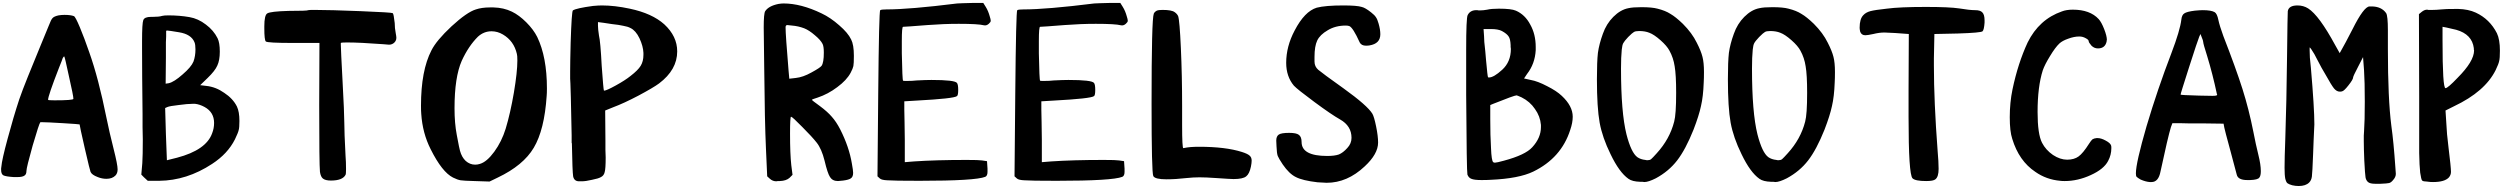 <?xml version="1.0" encoding="UTF-8"?> <svg xmlns="http://www.w3.org/2000/svg" width="463" height="35" viewBox="0 0 463 35" fill="none"><path d="M13.594 18.304C13.594 17.936 13.318 16.541 12.766 14.118C12.245 11.665 11.953 10.438 11.892 10.438C11.831 10.438 11.739 10.545 11.616 10.76C11.555 10.975 11.325 11.573 10.926 12.554C9.577 16.019 8.902 17.997 8.902 18.488C8.902 18.549 9.301 18.58 10.098 18.58C12.429 18.58 13.594 18.488 13.594 18.304ZM10.834 2.848C11.202 2.787 11.57 2.756 11.938 2.756C12.705 2.756 13.287 2.833 13.686 2.986C13.87 3.047 14.238 3.737 14.79 5.056C15.342 6.375 15.925 7.923 16.538 9.702C17.673 12.891 18.731 16.924 19.712 21.8C20.08 23.609 20.525 25.541 21.046 27.596C21.537 29.528 21.782 30.785 21.782 31.368C21.782 31.859 21.644 32.242 21.368 32.518C20.969 32.917 20.417 33.116 19.712 33.116C19.16 33.116 18.623 33.009 18.102 32.794C17.366 32.518 16.921 32.196 16.768 31.828C16.707 31.736 16.354 30.295 15.71 27.504C15.066 24.683 14.744 23.195 14.744 23.042C14.713 23.011 13.686 22.935 11.662 22.812C9.638 22.689 8.319 22.628 7.706 22.628H7.476C7.323 22.781 6.847 24.223 6.05 26.952C5.283 29.681 4.9 31.245 4.9 31.644C4.9 32.073 4.777 32.365 4.532 32.518C4.287 32.702 3.842 32.794 3.198 32.794H2.554C1.573 32.733 0.929 32.625 0.622 32.472C0.346 32.319 0.208 31.981 0.208 31.46C0.208 31.399 0.208 31.307 0.208 31.184C0.239 31.061 0.254 30.954 0.254 30.862C0.315 30.034 0.699 28.317 1.404 25.71C2.109 23.073 2.83 20.635 3.566 18.396C3.934 17.323 4.471 15.912 5.176 14.164C5.881 12.416 6.633 10.576 7.43 8.644C8.258 6.681 8.795 5.378 9.04 4.734C9.316 3.998 9.546 3.538 9.73 3.354C9.914 3.139 10.282 2.971 10.834 2.848ZM37.901 19.822C37.287 19.485 36.689 19.285 36.107 19.224H35.739C35.064 19.224 34.175 19.301 33.071 19.454C31.967 19.577 31.277 19.699 31.001 19.822L30.587 20.006L30.725 24.836L30.909 29.666H30.955L32.795 29.206C36.383 28.255 38.545 26.753 39.281 24.698C39.526 24.085 39.649 23.441 39.649 22.766C39.649 21.447 39.066 20.466 37.901 19.822ZM33.163 5.976C31.875 5.761 31.139 5.654 30.955 5.654C30.832 5.654 30.771 5.685 30.771 5.746V6.022C30.771 6.206 30.771 6.451 30.771 6.758C30.771 7.065 30.755 7.417 30.725 7.816C30.725 8.215 30.725 8.675 30.725 9.196C30.725 9.687 30.725 10.177 30.725 10.668L30.679 15.498L31.277 15.406C31.921 15.253 32.764 14.716 33.807 13.796C34.88 12.876 35.555 12.079 35.831 11.404C36.076 10.729 36.199 9.978 36.199 9.15C36.199 8.537 36.137 8.092 36.015 7.816C35.616 6.835 34.665 6.221 33.163 5.976ZM30.035 2.94C30.28 2.879 30.663 2.848 31.185 2.848C32.565 2.848 33.868 2.955 35.095 3.17C36.168 3.354 37.18 3.814 38.131 4.55C39.081 5.255 39.802 6.099 40.293 7.08C40.569 7.632 40.707 8.46 40.707 9.564C40.707 10.637 40.553 11.496 40.247 12.14C39.971 12.784 39.373 13.551 38.453 14.44L37.073 15.774L38.223 15.912C39.388 16.035 40.492 16.464 41.535 17.2C42.608 17.905 43.39 18.749 43.881 19.73C44.187 20.374 44.341 21.263 44.341 22.398C44.341 23.226 44.295 23.793 44.203 24.1C44.141 24.407 43.911 24.974 43.513 25.802C42.623 27.581 41.213 29.099 39.281 30.356C36.153 32.411 32.887 33.453 29.483 33.484H27.367C26.815 32.993 26.416 32.61 26.171 32.334L26.355 30.218C26.416 29.298 26.447 27.826 26.447 25.802C26.447 25.342 26.431 24.591 26.401 23.548C26.401 22.475 26.401 21.677 26.401 21.156C26.339 16.065 26.309 12.002 26.309 8.966V7.586C26.309 5.409 26.385 4.121 26.539 3.722C26.692 3.323 27.167 3.124 27.965 3.124C28.087 3.124 28.195 3.124 28.287 3.124C29.084 3.124 29.667 3.063 30.035 2.94ZM57.093 1.882C57.124 1.851 57.523 1.836 58.289 1.836C60.16 1.836 62.997 1.913 66.799 2.066C70.602 2.219 72.58 2.342 72.734 2.434C72.856 2.526 72.979 3.139 73.102 4.274C73.102 4.55 73.117 4.857 73.147 5.194C73.209 5.501 73.255 5.807 73.285 6.114C73.347 6.421 73.377 6.605 73.377 6.666C73.469 7.157 73.362 7.555 73.055 7.862C72.779 8.138 72.442 8.276 72.043 8.276C71.982 8.276 71.614 8.245 70.939 8.184C68.057 7.969 65.834 7.862 64.269 7.862C63.564 7.862 63.181 7.893 63.12 7.954V8.276C63.12 8.797 63.227 11.051 63.441 15.038C63.656 18.994 63.764 21.539 63.764 22.674C63.764 23.87 63.84 25.925 63.993 28.838C64.055 29.574 64.085 30.402 64.085 31.322C64.085 31.935 64.055 32.288 63.993 32.38C63.626 33.085 62.721 33.438 61.279 33.438C60.605 33.438 60.114 33.315 59.807 33.07C59.532 32.855 59.347 32.441 59.255 31.828C59.163 30.908 59.117 26.783 59.117 19.454L59.163 7.954H54.334C51.114 7.954 49.411 7.862 49.227 7.678C49.044 7.494 48.952 6.681 48.952 5.24V4.872C48.952 3.492 49.136 2.695 49.504 2.48C49.902 2.235 51.206 2.081 53.413 2.02C55.775 2.02 57.002 1.974 57.093 1.882ZM93.148 6.39C92.473 5.991 91.768 5.792 91.032 5.792C90.081 5.792 89.238 6.129 88.502 6.804C87.336 7.969 86.34 9.457 85.512 11.266C84.622 13.29 84.178 16.219 84.178 20.052C84.178 21.892 84.316 23.533 84.592 24.974C84.929 26.783 85.128 27.765 85.19 27.918C85.404 28.715 85.757 29.344 86.248 29.804C86.769 30.264 87.352 30.494 87.996 30.494C88.302 30.494 88.594 30.448 88.87 30.356C89.728 30.111 90.618 29.359 91.538 28.102C92.458 26.845 93.163 25.419 93.654 23.824C94.236 21.892 94.742 19.669 95.172 17.154C95.601 14.609 95.816 12.631 95.816 11.22C95.816 10.576 95.785 10.162 95.724 9.978C95.356 8.383 94.497 7.187 93.148 6.39ZM88.134 1.744C88.87 1.499 89.728 1.376 90.71 1.376H91.4C92.657 1.407 93.792 1.667 94.804 2.158C95.693 2.587 96.582 3.247 97.472 4.136C98.361 5.025 99.036 5.93 99.496 6.85C100.692 9.334 101.29 12.508 101.29 16.372C101.29 16.985 101.274 17.445 101.244 17.752C100.968 21.953 100.17 25.158 98.852 27.366C97.564 29.543 95.34 31.383 92.182 32.886L90.664 33.622L87.858 33.53C86.57 33.499 85.726 33.453 85.328 33.392C84.929 33.331 84.454 33.162 83.902 32.886C82.552 32.211 81.172 30.463 79.762 27.642C78.75 25.649 78.167 23.456 78.014 21.064C77.983 20.727 77.968 20.236 77.968 19.592C77.968 15.237 78.612 11.818 79.9 9.334C80.513 8.107 81.755 6.62 83.626 4.872C85.527 3.124 87.03 2.081 88.134 1.744ZM116.771 5.194C116.433 5.01 115.989 4.872 115.437 4.78C114.915 4.657 114.21 4.55 113.321 4.458C112.462 4.335 111.956 4.259 111.803 4.228L110.745 4.09V4.78C110.745 5.179 110.806 5.777 110.929 6.574C111.113 7.31 111.281 9.181 111.435 12.186C111.649 15.191 111.787 16.725 111.849 16.786H111.895C112.171 16.786 112.891 16.464 114.057 15.82C115.222 15.176 116.127 14.593 116.771 14.072C117.691 13.367 118.319 12.738 118.657 12.186C118.994 11.634 119.163 10.959 119.163 10.162V9.794C119.132 8.966 118.887 8.061 118.427 7.08C117.967 6.129 117.415 5.501 116.771 5.194ZM109.825 1.1C110.499 1.039 111.051 1.008 111.481 1.008C113.045 1.008 114.762 1.207 116.633 1.606C119.393 2.189 121.524 3.155 123.027 4.504C124.621 5.976 125.419 7.647 125.419 9.518C125.419 11.787 124.299 13.765 122.061 15.452C121.355 15.973 120.083 16.725 118.243 17.706C116.433 18.657 114.869 19.377 113.551 19.868L112.079 20.466L112.125 26.078C112.125 26.538 112.125 27.105 112.125 27.78C112.155 28.455 112.171 28.915 112.171 29.16C112.171 30.571 112.109 31.475 111.987 31.874C111.895 32.303 111.665 32.61 111.297 32.794C110.99 32.978 110.438 33.147 109.641 33.3C108.874 33.484 108.23 33.576 107.709 33.576H107.249C106.635 33.576 106.267 33.269 106.145 32.656C106.053 32.073 105.976 30.065 105.915 26.63C105.915 26.538 105.899 26.477 105.869 26.446C105.869 26.385 105.869 26.308 105.869 26.216C105.869 26.124 105.869 26.047 105.869 25.986C105.869 25.925 105.869 25.848 105.869 25.756C105.869 25.664 105.869 25.587 105.869 25.526C105.869 25.465 105.869 25.403 105.869 25.342C105.869 25.25 105.869 25.158 105.869 25.066C105.746 18.902 105.669 15.697 105.639 15.452C105.639 15.36 105.623 15.069 105.593 14.578C105.593 14.057 105.593 13.597 105.593 13.198C105.593 12.125 105.623 10.361 105.685 7.908C105.807 4.044 105.945 2.051 106.099 1.928C106.528 1.652 107.77 1.376 109.825 1.1ZM148.938 5.24C148.202 4.964 147.451 4.795 146.684 4.734C146.132 4.673 145.841 4.642 145.81 4.642C145.596 4.642 145.488 4.78 145.488 5.056C145.488 5.976 145.672 8.644 146.04 13.06L146.178 14.578L147.374 14.44C148.264 14.348 149.23 14.011 150.272 13.428C151.346 12.845 151.974 12.431 152.158 12.186C152.434 11.787 152.572 10.975 152.572 9.748C152.572 8.981 152.496 8.445 152.342 8.138C152.097 7.647 151.622 7.111 150.916 6.528C150.211 5.915 149.552 5.485 148.938 5.24ZM144.154 0.732C144.522 0.671 144.844 0.64 145.12 0.64C147.267 0.64 149.613 1.253 152.158 2.48C153.262 3.001 154.351 3.737 155.424 4.688C156.498 5.608 157.234 6.482 157.632 7.31C157.97 7.954 158.138 8.966 158.138 10.346C158.138 11.297 158.108 11.925 158.046 12.232C157.985 12.539 157.816 12.953 157.54 13.474C157.05 14.394 156.222 15.283 155.056 16.142C153.922 17.001 152.71 17.645 151.422 18.074C150.717 18.289 150.364 18.427 150.364 18.488C150.364 18.549 150.855 18.933 151.836 19.638C152.787 20.343 153.523 21.003 154.044 21.616C154.596 22.229 155.118 23.011 155.608 23.962C156.712 26.139 157.433 28.255 157.77 30.31C157.924 31.138 158 31.705 158 32.012C158 32.503 157.862 32.84 157.586 33.024C157.341 33.208 156.866 33.346 156.16 33.438C155.67 33.499 155.348 33.53 155.194 33.53C154.52 33.53 154.029 33.285 153.722 32.794C153.416 32.334 153.078 31.322 152.71 29.758C152.342 28.286 151.852 27.167 151.238 26.4C150.686 25.695 149.797 24.729 148.57 23.502C147.344 22.245 146.654 21.616 146.5 21.616C146.378 21.616 146.316 22.659 146.316 24.744C146.316 27.259 146.393 29.206 146.546 30.586L146.776 32.38L146.224 32.932C145.826 33.3 145.228 33.499 144.43 33.53C144.338 33.53 144.216 33.53 144.062 33.53C143.94 33.561 143.848 33.576 143.786 33.576C143.326 33.576 142.928 33.423 142.59 33.116L142.084 32.656L141.854 27.504C141.701 24.253 141.594 19.239 141.532 12.462C141.471 7.678 141.44 5.225 141.44 5.102C141.44 3.354 141.532 2.342 141.716 2.066C142.146 1.422 142.958 0.977 144.154 0.732ZM164.165 1.744C167.017 1.744 171.387 1.376 177.275 0.64C177.336 0.64 177.689 0.625 178.333 0.594C179.007 0.563 179.575 0.548 180.035 0.548H182.105L182.565 1.284C182.871 1.775 183.117 2.357 183.301 3.032C183.423 3.4 183.485 3.676 183.485 3.86C183.485 4.013 183.362 4.197 183.117 4.412C182.841 4.657 182.549 4.749 182.243 4.688C181.537 4.504 179.973 4.412 177.551 4.412C175.68 4.412 173.748 4.489 171.755 4.642C169.056 4.857 167.553 4.964 167.247 4.964C167.093 4.964 167.017 5.838 167.017 7.586V9.886C167.078 13.167 167.155 14.854 167.247 14.946C167.277 14.977 167.492 14.992 167.891 14.992C168.657 14.992 169.271 14.961 169.731 14.9C170.896 14.839 171.816 14.808 172.491 14.808C175.373 14.808 176.953 14.992 177.229 15.36C177.382 15.544 177.459 15.973 177.459 16.648C177.459 17.323 177.382 17.706 177.229 17.798C176.861 18.105 174.377 18.381 169.777 18.626L167.477 18.764V20.328C167.477 20.512 167.492 21.279 167.523 22.628C167.553 23.977 167.569 25.081 167.569 25.94V30.034L169.271 29.896C171.969 29.712 175.22 29.62 179.023 29.62C180.556 29.62 181.507 29.651 181.875 29.712L182.795 29.85L182.887 31.23V31.828C182.887 32.319 182.749 32.625 182.473 32.748C181.246 33.239 177.183 33.484 170.283 33.484C167.063 33.484 165.085 33.453 164.349 33.392C163.643 33.361 163.183 33.254 162.969 33.07L162.509 32.656L162.647 17.338C162.739 7.157 162.861 2.005 163.015 1.882C163.168 1.79 163.551 1.744 164.165 1.744ZM189.545 1.744C192.397 1.744 196.767 1.376 202.655 0.64C202.717 0.64 203.069 0.625 203.713 0.594C204.388 0.563 204.955 0.548 205.415 0.548H207.485L207.945 1.284C208.252 1.775 208.497 2.357 208.681 3.032C208.804 3.4 208.865 3.676 208.865 3.86C208.865 4.013 208.743 4.197 208.497 4.412C208.221 4.657 207.93 4.749 207.623 4.688C206.918 4.504 205.354 4.412 202.931 4.412C201.061 4.412 199.129 4.489 197.135 4.642C194.437 4.857 192.934 4.964 192.627 4.964C192.474 4.964 192.397 5.838 192.397 7.586V9.886C192.459 13.167 192.535 14.854 192.627 14.946C192.658 14.977 192.873 14.992 193.271 14.992C194.038 14.992 194.651 14.961 195.111 14.9C196.277 14.839 197.197 14.808 197.871 14.808C200.754 14.808 202.333 14.992 202.609 15.36C202.763 15.544 202.839 15.973 202.839 16.648C202.839 17.323 202.763 17.706 202.609 17.798C202.241 18.105 199.757 18.381 195.157 18.626L192.857 18.764V20.328C192.857 20.512 192.873 21.279 192.903 22.628C192.934 23.977 192.949 25.081 192.949 25.94V30.034L194.651 29.896C197.35 29.712 200.601 29.62 204.403 29.62C205.937 29.62 206.887 29.651 207.255 29.712L208.175 29.85L208.267 31.23V31.828C208.267 32.319 208.129 32.625 207.853 32.748C206.627 33.239 202.563 33.484 195.663 33.484C192.443 33.484 190.465 33.453 189.729 33.392C189.024 33.361 188.564 33.254 188.349 33.07L187.889 32.656L188.027 17.338C188.119 7.157 188.242 2.005 188.395 1.882C188.549 1.79 188.932 1.744 189.545 1.744ZM214.236 1.974C214.451 1.882 214.804 1.836 215.294 1.836C216.429 1.836 217.18 1.974 217.548 2.25C217.855 2.465 218.07 2.71 218.192 2.986C218.376 3.507 218.545 5.485 218.698 8.92C218.852 12.324 218.928 15.897 218.928 19.638V23.18C218.928 26.032 219.005 27.458 219.158 27.458L219.204 27.412C219.235 27.412 219.266 27.412 219.296 27.412C219.971 27.259 220.891 27.182 222.056 27.182C225.338 27.182 227.99 27.504 230.014 28.148C230.689 28.363 231.149 28.577 231.394 28.792C231.67 29.007 231.808 29.329 231.808 29.758C231.808 30.034 231.762 30.402 231.67 30.862C231.486 31.751 231.195 32.349 230.796 32.656C230.398 32.993 229.616 33.162 228.45 33.162C228.113 33.162 227.055 33.101 225.276 32.978C223.988 32.886 222.946 32.84 222.148 32.84C221.382 32.84 220.569 32.886 219.71 32.978C218.392 33.131 217.165 33.208 216.03 33.208C214.62 33.208 213.807 33.009 213.592 32.61C213.378 32.211 213.27 27.749 213.27 19.224C213.27 8.736 213.408 3.17 213.684 2.526C213.776 2.311 213.96 2.127 214.236 1.974ZM243.861 1.422C244.935 1.146 246.575 1.008 248.783 1.008C250.47 1.008 251.605 1.1 252.187 1.284C252.617 1.376 253.199 1.713 253.935 2.296C254.365 2.633 254.656 2.925 254.809 3.17C254.993 3.415 255.162 3.814 255.315 4.366C255.53 5.102 255.637 5.761 255.637 6.344C255.637 7.509 254.963 8.199 253.613 8.414C253.46 8.445 253.245 8.46 252.969 8.46C252.417 8.46 252.034 8.261 251.819 7.862C250.991 6.022 250.347 5.01 249.887 4.826C249.703 4.765 249.489 4.734 249.243 4.734C247.955 4.734 246.836 5.025 245.885 5.608C244.935 6.16 244.291 6.789 243.953 7.494C243.616 8.199 243.447 9.211 243.447 10.53V11.404C243.447 12.017 243.677 12.523 244.137 12.922C244.597 13.321 246.161 14.471 248.829 16.372C251.773 18.488 253.552 20.052 254.165 21.064C254.38 21.432 254.61 22.214 254.855 23.41C255.101 24.606 255.223 25.603 255.223 26.4C255.223 27.811 254.395 29.283 252.739 30.816C250.593 32.84 248.247 33.852 245.701 33.852C245.364 33.852 244.797 33.821 243.999 33.76C242.159 33.545 240.825 33.223 239.997 32.794C239.169 32.395 238.357 31.613 237.559 30.448C237.069 29.712 236.762 29.191 236.639 28.884C236.517 28.547 236.44 27.949 236.409 27.09C236.379 26.783 236.363 26.431 236.363 26.032C236.363 25.511 236.517 25.143 236.823 24.928C237.13 24.713 237.774 24.606 238.755 24.606C239.645 24.606 240.243 24.729 240.549 24.974C240.887 25.219 241.055 25.664 241.055 26.308C241.055 28.025 242.635 28.884 245.793 28.884C246.713 28.884 247.434 28.792 247.955 28.608C248.477 28.393 248.998 27.995 249.519 27.412C250.041 26.86 250.301 26.231 250.301 25.526C250.301 24.054 249.596 22.919 248.185 22.122C247.143 21.539 245.563 20.466 243.447 18.902C241.331 17.338 240.059 16.326 239.629 15.866C238.679 14.731 238.203 13.321 238.203 11.634C238.203 9.61 238.725 7.617 239.767 5.654C240.994 3.293 242.359 1.882 243.861 1.422ZM281.793 18.028C281.241 17.783 280.934 17.66 280.873 17.66C280.597 17.66 279.156 18.181 276.549 19.224L275.997 19.454V22.076C275.997 24.1 276.043 25.879 276.135 27.412C276.196 29.007 276.334 29.881 276.549 30.034C276.61 30.095 276.718 30.126 276.871 30.126C277.086 30.126 277.638 30.003 278.527 29.758C281.164 29.053 282.912 28.225 283.771 27.274C284.844 26.109 285.381 24.867 285.381 23.548V23.134C285.289 22.061 284.921 21.079 284.277 20.19C283.664 19.27 282.836 18.549 281.793 18.028ZM278.159 5.746C277.699 5.501 277.009 5.378 276.089 5.378H274.755L274.847 6.712C274.847 6.957 274.862 7.31 274.893 7.77C274.954 8.23 275.016 8.813 275.077 9.518C275.138 10.223 275.184 10.76 275.215 11.128C275.399 13.183 275.522 14.241 275.583 14.302C275.614 14.333 275.675 14.348 275.767 14.348C276.35 14.348 277.162 13.873 278.205 12.922C279.278 11.941 279.815 10.653 279.815 9.058C279.815 8.966 279.8 8.843 279.769 8.69C279.769 8.537 279.769 8.429 279.769 8.368C279.738 7.601 279.616 7.065 279.401 6.758C279.186 6.421 278.772 6.083 278.159 5.746ZM275.445 1.79C275.936 1.667 276.656 1.606 277.607 1.606C279.14 1.606 280.183 1.729 280.735 1.974C281.87 2.465 282.759 3.323 283.403 4.55C284.078 5.746 284.415 7.126 284.415 8.69V9.288C284.323 10.975 283.786 12.447 282.805 13.704L282.253 14.532L283.495 14.808C284.354 14.961 285.366 15.345 286.531 15.958C287.696 16.541 288.601 17.139 289.245 17.752C290.594 19.009 291.269 20.297 291.269 21.616C291.269 22.352 291.116 23.165 290.809 24.054C289.705 27.519 287.42 30.095 283.955 31.782C282.176 32.641 279.554 33.147 276.089 33.3C275.66 33.331 275.092 33.346 274.387 33.346C273.467 33.346 272.838 33.269 272.501 33.116C272.164 32.993 271.918 32.733 271.765 32.334C271.673 32.027 271.596 27.105 271.535 17.568V9.242C271.535 5.286 271.627 3.139 271.811 2.802C272.118 2.189 272.654 1.882 273.421 1.882C273.605 1.882 273.743 1.897 273.835 1.928H274.065C274.494 1.928 274.954 1.882 275.445 1.79ZM305.455 6.068C304.934 5.853 304.305 5.746 303.569 5.746C303.109 5.746 302.787 5.807 302.603 5.93C302.419 6.022 302.066 6.329 301.545 6.85C301.054 7.371 300.748 7.755 300.625 8C300.502 8.215 300.41 8.613 300.349 9.196C300.257 10.116 300.211 11.281 300.211 12.692C300.211 18.12 300.548 22.183 301.223 24.882C301.806 27.151 302.48 28.562 303.247 29.114C303.646 29.39 304.136 29.559 304.719 29.62C304.78 29.62 304.857 29.635 304.949 29.666C305.072 29.666 305.148 29.666 305.179 29.666C305.424 29.666 305.624 29.605 305.777 29.482C305.961 29.329 306.314 28.961 306.835 28.378C308.43 26.63 309.503 24.683 310.055 22.536C310.3 21.647 310.423 19.868 310.423 17.2C310.423 14.961 310.331 13.321 310.147 12.278C309.994 11.235 309.672 10.269 309.181 9.38C308.874 8.797 308.322 8.153 307.525 7.448C306.728 6.743 306.038 6.283 305.455 6.068ZM301.591 1.514C302.112 1.391 302.91 1.33 303.983 1.33C305.302 1.33 306.298 1.422 306.973 1.606C307.954 1.851 308.752 2.173 309.365 2.572C310.009 2.94 310.776 3.553 311.665 4.412C312.8 5.547 313.658 6.712 314.241 7.908C314.762 8.92 315.115 9.794 315.299 10.53C315.483 11.235 315.575 12.171 315.575 13.336C315.575 14.133 315.56 14.777 315.529 15.268C315.468 17.016 315.299 18.473 315.023 19.638C314.778 20.803 314.318 22.26 313.643 24.008C312.662 26.461 311.65 28.363 310.607 29.712C309.564 31.061 308.246 32.165 306.651 33.024C305.731 33.484 305.026 33.714 304.535 33.714C304.474 33.714 304.351 33.699 304.167 33.668C304.014 33.668 303.876 33.668 303.753 33.668C302.772 33.637 302.051 33.453 301.591 33.116C300.456 32.319 299.352 30.801 298.279 28.562C297.267 26.507 296.592 24.56 296.255 22.72C295.918 20.849 295.749 18.166 295.749 14.67C295.749 12.493 295.81 10.867 295.933 9.794C296.086 8.69 296.393 7.509 296.853 6.252C297.282 5.025 297.926 3.983 298.785 3.124C299.674 2.235 300.61 1.698 301.591 1.514ZM329.713 6.068C329.191 5.853 328.563 5.746 327.827 5.746C327.367 5.746 327.045 5.807 326.861 5.93C326.677 6.022 326.324 6.329 325.803 6.85C325.312 7.371 325.005 7.755 324.883 8C324.76 8.215 324.668 8.613 324.607 9.196C324.515 10.116 324.469 11.281 324.469 12.692C324.469 18.12 324.806 22.183 325.481 24.882C326.063 27.151 326.738 28.562 327.505 29.114C327.903 29.39 328.394 29.559 328.977 29.62C329.038 29.62 329.115 29.635 329.207 29.666C329.329 29.666 329.406 29.666 329.437 29.666C329.682 29.666 329.881 29.605 330.035 29.482C330.219 29.329 330.571 28.961 331.093 28.378C332.687 26.63 333.761 24.683 334.313 22.536C334.558 21.647 334.681 19.868 334.681 17.2C334.681 14.961 334.589 13.321 334.405 12.278C334.251 11.235 333.929 10.269 333.439 9.38C333.132 8.797 332.58 8.153 331.783 7.448C330.985 6.743 330.295 6.283 329.713 6.068ZM325.849 1.514C326.37 1.391 327.167 1.33 328.241 1.33C329.559 1.33 330.556 1.422 331.231 1.606C332.212 1.851 333.009 2.173 333.623 2.572C334.267 2.94 335.033 3.553 335.923 4.412C337.057 5.547 337.916 6.712 338.499 7.908C339.02 8.92 339.373 9.794 339.557 10.53C339.741 11.235 339.833 12.171 339.833 13.336C339.833 14.133 339.817 14.777 339.787 15.268C339.725 17.016 339.557 18.473 339.281 19.638C339.035 20.803 338.575 22.26 337.901 24.008C336.919 26.461 335.907 28.363 334.865 29.712C333.822 31.061 332.503 32.165 330.909 33.024C329.989 33.484 329.283 33.714 328.793 33.714C328.731 33.714 328.609 33.699 328.425 33.668C328.271 33.668 328.133 33.668 328.011 33.668C327.029 33.637 326.309 33.453 325.849 33.116C324.714 32.319 323.61 30.801 322.537 28.562C321.525 26.507 320.85 24.56 320.513 22.72C320.175 20.849 320.007 18.166 320.007 14.67C320.007 12.493 320.068 10.867 320.191 9.794C320.344 8.69 320.651 7.509 321.111 6.252C321.54 5.025 322.184 3.983 323.043 3.124C323.932 2.235 324.867 1.698 325.849 1.514ZM349.417 1.606C351.011 1.391 353.419 1.284 356.639 1.284C359.552 1.284 361.622 1.376 362.849 1.56C364.137 1.775 365.118 1.882 365.793 1.882C366.437 1.882 366.881 2.02 367.127 2.296C367.403 2.572 367.541 3.063 367.541 3.768V4.182C367.479 5.071 367.357 5.608 367.173 5.792C366.989 5.976 365.455 6.114 362.573 6.206L358.249 6.298L358.157 10.806V12.14C358.157 16.587 358.387 21.846 358.847 27.918C358.969 29.298 359.031 30.417 359.031 31.276C359.031 32.257 358.831 32.901 358.433 33.208C358.187 33.423 357.62 33.53 356.731 33.53C355.381 33.53 354.538 33.361 354.201 33.024C353.71 32.533 353.465 28.746 353.465 21.662V16.602L353.511 6.298L350.981 6.114C349.877 6.053 349.217 6.022 349.003 6.022C348.359 6.022 347.669 6.114 346.933 6.298C346.227 6.451 345.737 6.528 345.461 6.528C344.97 6.528 344.648 6.298 344.495 5.838C344.433 5.531 344.403 5.301 344.403 5.148C344.403 4.044 344.633 3.262 345.093 2.802C345.399 2.465 345.829 2.219 346.381 2.066C346.963 1.913 347.975 1.759 349.417 1.606ZM381.868 2.112C382.42 1.897 383.095 1.79 383.892 1.79C386.008 1.79 387.603 2.373 388.676 3.538C389.014 3.906 389.351 4.519 389.688 5.378C390.026 6.237 390.194 6.911 390.194 7.402C390.194 7.433 390.179 7.479 390.148 7.54C390.148 7.601 390.148 7.647 390.148 7.678C389.964 8.537 389.428 8.966 388.538 8.966C388.078 8.966 387.68 8.797 387.342 8.46C387.005 8.061 386.836 7.801 386.836 7.678C386.836 7.463 386.652 7.264 386.284 7.08C385.916 6.865 385.518 6.758 385.088 6.758C384.444 6.758 383.754 6.896 383.018 7.172C382.313 7.417 381.776 7.709 381.408 8.046C380.887 8.537 380.304 9.319 379.66 10.392C379.016 11.435 378.572 12.309 378.326 13.014C377.682 15.038 377.36 17.614 377.36 20.742C377.36 23.471 377.636 25.373 378.188 26.446C378.648 27.335 379.323 28.087 380.212 28.7C381.102 29.283 381.976 29.574 382.834 29.574C383.693 29.574 384.398 29.375 384.95 28.976C385.502 28.577 386.146 27.795 386.882 26.63C387.158 26.201 387.373 25.925 387.526 25.802C387.71 25.679 387.971 25.603 388.308 25.572H388.446C388.906 25.572 389.412 25.725 389.964 26.032C390.547 26.339 390.884 26.645 390.976 26.952C391.007 27.044 391.022 27.197 391.022 27.412C391.022 28.271 390.823 29.068 390.424 29.804C389.903 30.816 388.83 31.69 387.204 32.426C385.61 33.162 384 33.53 382.374 33.53C382.006 33.53 381.73 33.515 381.546 33.484C379.829 33.331 378.296 32.779 376.946 31.828C374.922 30.479 373.496 28.439 372.668 25.71C372.362 24.79 372.208 23.456 372.208 21.708C372.208 19.899 372.377 18.181 372.714 16.556C373.389 13.336 374.324 10.438 375.52 7.862C376.931 5.01 379.047 3.093 381.868 2.112ZM408.033 7.77C408.033 7.617 407.941 7.325 407.757 6.896L407.527 6.298L407.297 6.804C407.113 7.233 406.484 9.119 405.411 12.462C404.337 15.805 403.816 17.491 403.847 17.522C403.847 17.583 404.981 17.645 407.251 17.706C408.079 17.737 408.907 17.752 409.735 17.752C410.317 17.752 410.609 17.691 410.609 17.568V17.476L410.563 17.384C410.041 14.931 409.443 12.6 408.769 10.392C408.278 8.859 408.033 7.985 408.033 7.77ZM406.469 1.974C407.143 1.913 407.634 1.882 407.941 1.882C408.983 1.882 409.719 2.005 410.149 2.25C410.455 2.434 410.685 2.909 410.839 3.676C410.992 4.412 411.299 5.409 411.759 6.666C413.323 10.683 414.503 13.949 415.301 16.464C416.098 18.979 416.773 21.631 417.325 24.422C417.631 26.017 417.938 27.427 418.245 28.654C418.551 29.881 418.705 30.893 418.705 31.69C418.705 32.273 418.613 32.671 418.429 32.886C418.245 33.162 417.677 33.315 416.727 33.346H416.175C415.04 33.346 414.396 33.009 414.243 32.334C414.212 32.15 413.829 30.709 413.093 28.01C412.357 25.311 411.973 23.855 411.943 23.64L411.805 22.904L408.401 22.858C407.665 22.858 406.729 22.858 405.595 22.858C404.46 22.827 403.816 22.812 403.663 22.812H402.329L402.053 23.548C401.685 24.744 401.041 27.489 400.121 31.782C399.875 33.07 399.323 33.714 398.465 33.714H398.143C397.652 33.683 397.085 33.53 396.441 33.254C396.073 33.039 395.827 32.871 395.705 32.748C395.613 32.656 395.567 32.441 395.567 32.104C395.567 30.816 396.226 27.903 397.545 23.364C398.894 18.825 400.427 14.317 402.145 9.84C403.218 7.019 403.831 4.949 403.985 3.63C404.046 3.047 404.23 2.664 404.537 2.48C404.843 2.265 405.487 2.097 406.469 1.974ZM423.698 2.066C423.821 1.361 424.419 1.008 425.492 1.008C426.228 1.008 426.888 1.192 427.47 1.56C428.82 2.419 430.491 4.688 432.484 8.368L433.312 9.84L433.772 9.012C434.048 8.552 434.692 7.341 435.704 5.378C437.084 2.618 438.127 1.223 438.832 1.192H439.2C440.427 1.192 441.332 1.606 441.914 2.434C442.129 2.771 442.236 3.829 442.236 5.608V7.908V9.058C442.236 15.222 442.451 19.975 442.88 23.318C443.156 25.281 443.402 27.811 443.616 30.908C443.678 31.705 443.708 32.135 443.708 32.196C443.708 32.595 443.54 32.978 443.202 33.346C442.957 33.653 442.712 33.837 442.466 33.898C442.221 33.959 441.684 34.005 440.856 34.036H439.89C439.246 34.036 438.802 33.929 438.556 33.714C438.311 33.499 438.158 33.208 438.096 32.84C438.035 32.503 437.958 31.46 437.866 29.712C437.805 28.179 437.774 26.998 437.774 26.17C437.774 25.863 437.774 25.511 437.774 25.112C437.805 24.713 437.82 24.468 437.82 24.376C437.912 23.119 437.958 21.263 437.958 18.81C437.958 16.326 437.912 14.394 437.82 13.014L437.636 10.576L436.716 12.37C436.103 13.535 435.796 14.195 435.796 14.348C435.796 14.593 435.505 15.084 434.922 15.82C434.37 16.525 433.972 16.893 433.726 16.924C433.634 16.955 433.496 16.97 433.312 16.97C432.944 16.97 432.592 16.771 432.254 16.372C431.917 15.943 431.426 15.145 430.782 13.98C430.568 13.612 430.292 13.137 429.954 12.554C429.648 11.941 429.372 11.419 429.126 10.99C428.912 10.561 428.743 10.239 428.62 10.024C428.13 9.196 427.838 8.782 427.746 8.782C427.746 8.843 427.746 9.027 427.746 9.334C427.746 9.641 427.762 10.101 427.792 10.714C427.854 11.327 427.915 11.941 427.976 12.554C428.406 17.522 428.62 21.018 428.62 23.042C428.62 23.195 428.605 23.517 428.574 24.008C428.544 24.499 428.513 25.173 428.482 26.032C428.452 26.86 428.421 27.673 428.39 28.47C428.298 30.862 428.222 32.273 428.16 32.702C428.099 33.162 427.93 33.53 427.654 33.806C427.225 34.235 426.581 34.45 425.722 34.45C425.324 34.45 424.925 34.404 424.526 34.312C424.097 34.189 423.806 34.067 423.652 33.944C423.499 33.852 423.361 33.576 423.238 33.116C423.146 32.687 423.1 31.997 423.1 31.046C423.1 29.911 423.146 28.117 423.238 25.664C423.392 21.156 423.499 16.111 423.56 10.53C423.622 5.102 423.668 2.281 423.698 2.066ZM452.357 7.448C452.357 13.367 452.541 16.326 452.909 16.326C453.185 16.326 453.921 15.697 455.117 14.44C457.172 12.385 458.199 10.683 458.199 9.334C458.199 9.303 458.184 9.242 458.153 9.15C458.153 9.058 458.153 8.981 458.153 8.92C457.938 7.203 456.85 6.068 454.887 5.516C454.795 5.485 454.197 5.347 453.093 5.102L452.357 4.964V7.448ZM452.127 1.744C452.526 1.683 453.553 1.652 455.209 1.652C456.497 1.683 457.601 1.913 458.521 2.342C460.238 3.139 461.542 4.412 462.431 6.16C462.799 6.927 462.983 8 462.983 9.38C462.983 10.331 462.937 10.975 462.845 11.312C462.784 11.649 462.569 12.201 462.201 12.968C460.882 15.636 458.306 17.875 454.473 19.684L452.909 20.466L453.047 22.628C453.108 24.069 453.246 25.618 453.461 27.274C453.768 29.758 453.921 31.276 453.921 31.828C453.921 32.196 453.798 32.533 453.553 32.84C453.032 33.423 452.05 33.714 450.609 33.714C450.241 33.714 449.98 33.699 449.827 33.668C449.735 33.668 449.597 33.653 449.413 33.622C449.014 33.622 448.738 33.561 448.585 33.438C448.462 33.315 448.34 32.825 448.217 31.966C448.125 31.138 448.064 29.927 448.033 28.332C448.033 26.707 448.033 24.269 448.033 21.018C448.033 19.669 448.033 18.611 448.033 17.844L447.987 2.618L448.493 2.204C448.83 1.928 449.168 1.79 449.505 1.79C449.536 1.79 449.612 1.805 449.735 1.836C449.858 1.836 449.95 1.836 450.011 1.836H450.517C450.977 1.836 451.514 1.805 452.127 1.744Z" fill="black"></path></svg> 